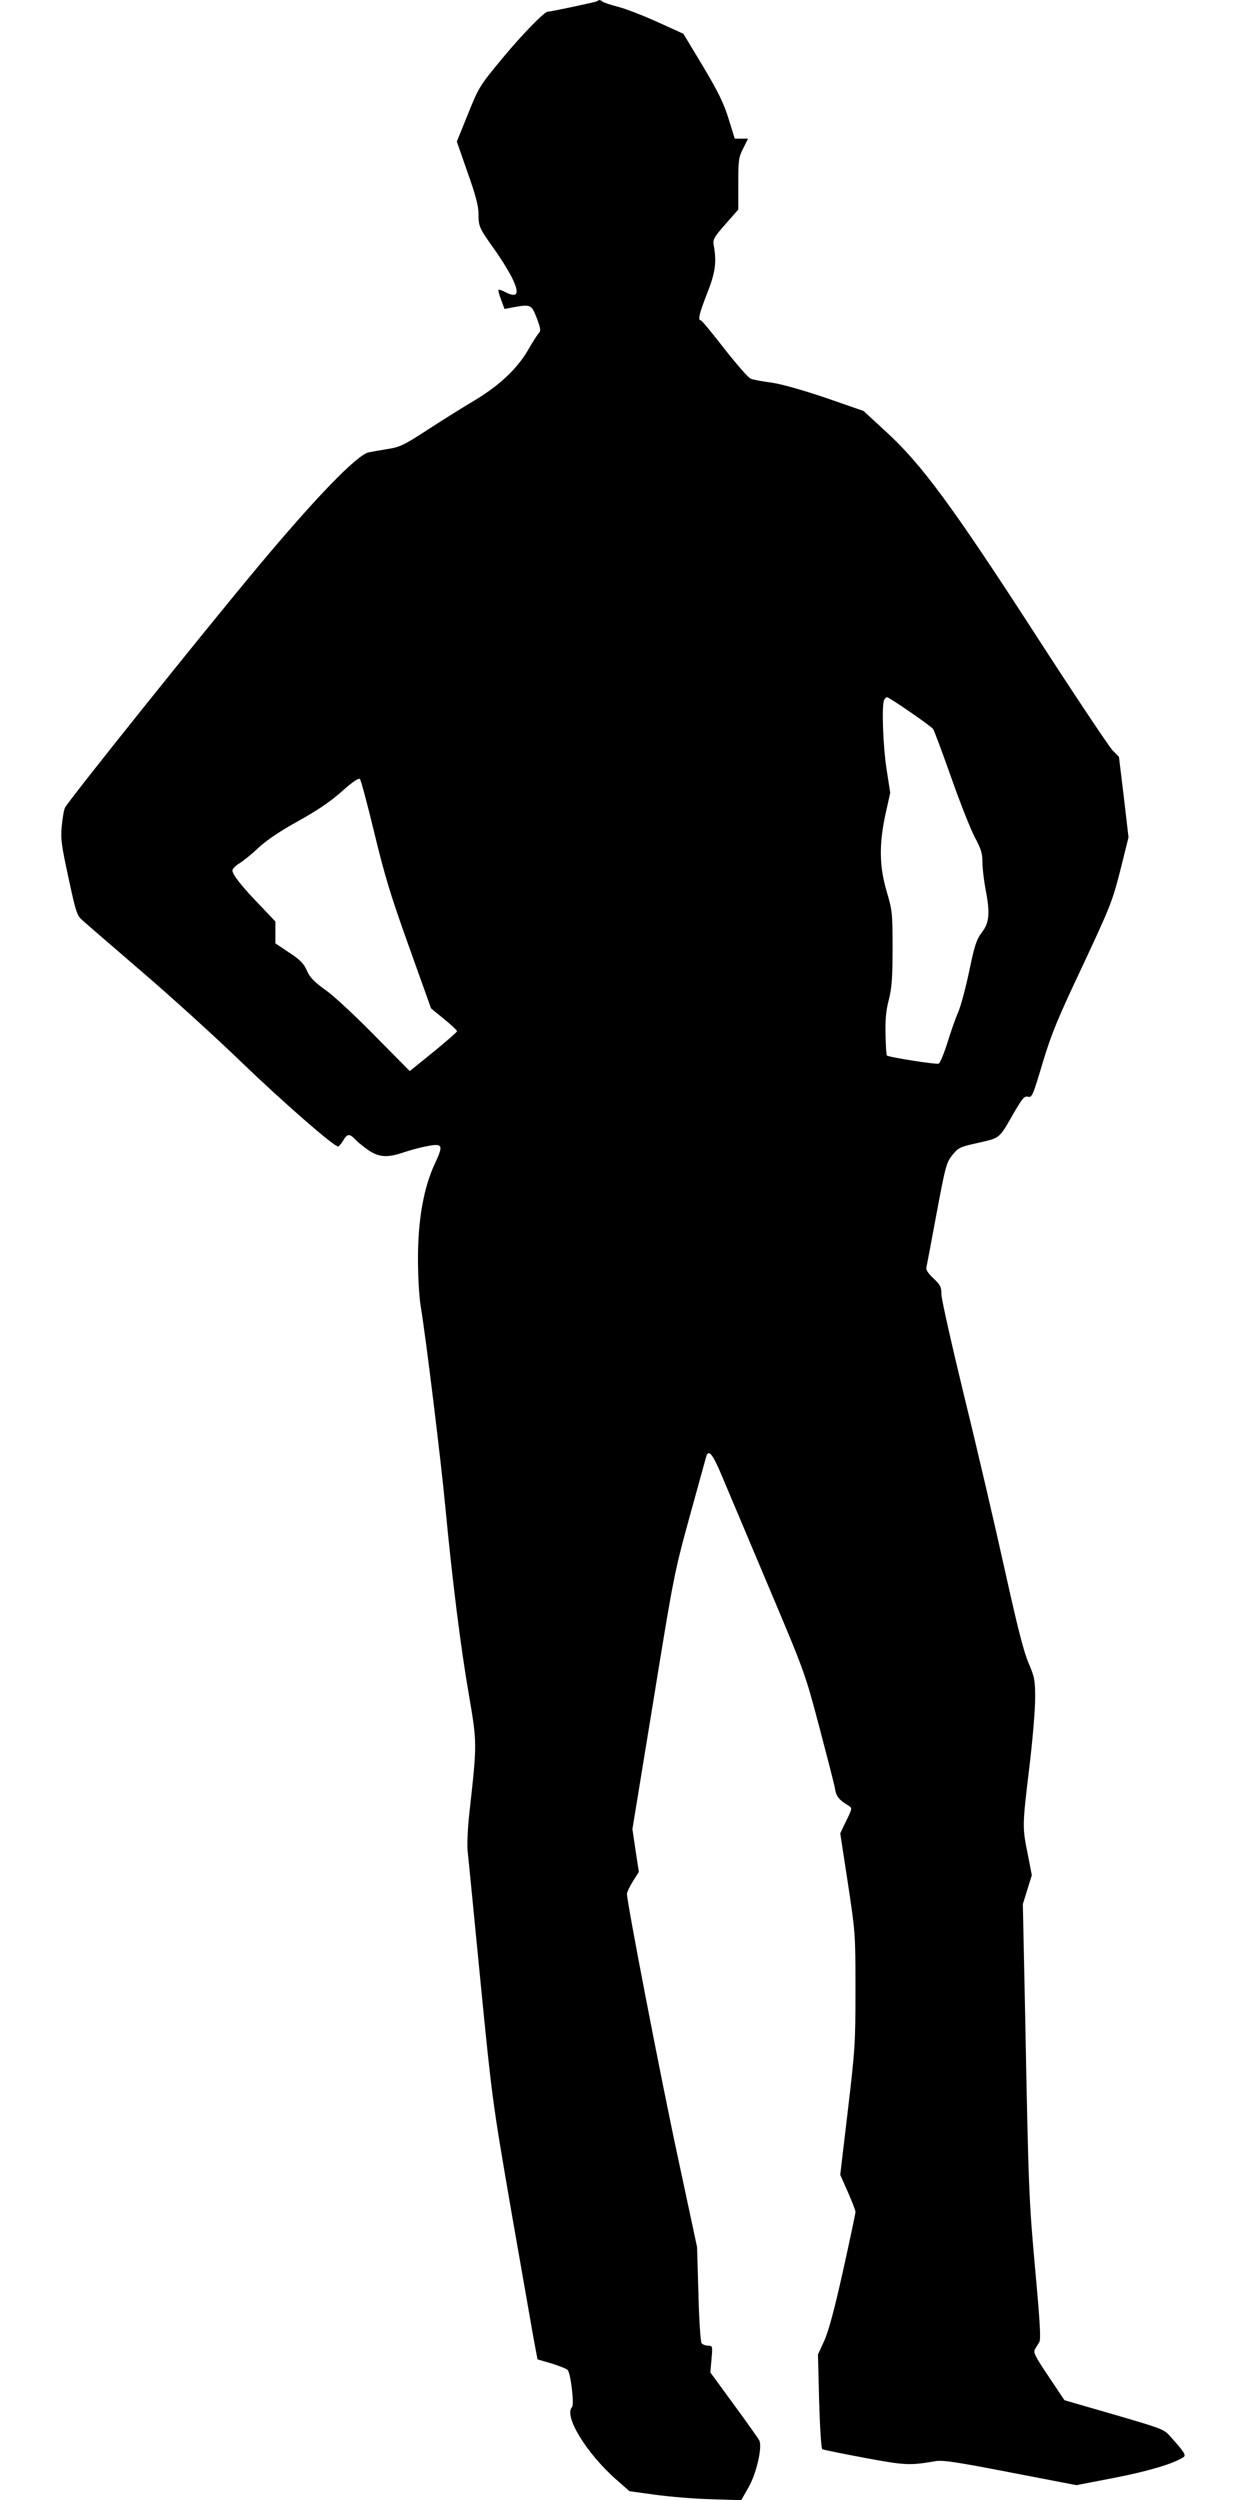 <?xml version="1.0" standalone="no"?>
<!DOCTYPE svg PUBLIC "-//W3C//DTD SVG 20010904//EN"
 "http://www.w3.org/TR/2001/REC-SVG-20010904/DTD/svg10.dtd">
<svg version="1.0" xmlns="http://www.w3.org/2000/svg"
 width="640pt" height="1280pt" viewBox="0 0 640 1280"
 preserveAspectRatio="xMidYMid meet">
<g transform="translate(0,1280) scale(0.1,-0.1)"
fill="#000000" stroke="none">
<path d="M3058 12794 c-4 -4 -239 -54 -254 -54 -17 0 -130 -116 -228 -234
-121 -146 -124 -151 -180 -290 l-57 -141 55 -158 c42 -118 56 -172 56 -213 0
-64 4 -72 80 -179 32 -44 72 -109 90 -144 42 -85 32 -110 -34 -76 -16 9 -31
13 -34 11 -2 -3 4 -26 14 -51 l17 -47 41 8 c94 17 97 15 124 -54 21 -56 22
-65 9 -80 -8 -9 -33 -48 -55 -87 -56 -95 -146 -179 -272 -255 -58 -34 -166
-102 -240 -150 -121 -79 -142 -89 -205 -99 -38 -6 -82 -14 -97 -17 -60 -12
-276 -236 -575 -595 -287 -344 -961 -1186 -980 -1224 -6 -11 -13 -54 -17 -96
-6 -66 -1 -99 35 -265 36 -169 43 -192 69 -214 15 -14 153 -133 305 -264 153
-131 384 -341 514 -467 211 -203 470 -429 492 -429 4 0 16 14 26 30 21 37 33
37 64 4 13 -14 44 -38 68 -55 53 -34 94 -37 172 -11 30 10 82 25 117 32 90 18
94 10 49 -87 -58 -123 -87 -288 -87 -487 0 -95 6 -198 15 -251 25 -149 103
-785 125 -1020 36 -379 79 -722 120 -958 43 -252 43 -250 4 -602 -9 -77 -13
-167 -10 -200 4 -33 33 -334 66 -670 59 -600 62 -619 155 -1160 53 -302 105
-601 116 -663 l21 -112 72 -21 c39 -12 76 -27 82 -33 16 -15 35 -178 23 -190
-44 -45 74 -238 228 -373 l66 -58 131 -18 c72 -10 201 -21 286 -23 l155 -5 36
63 c42 72 74 212 56 244 -6 11 -64 93 -130 183 l-120 164 6 69 c6 66 5 68 -17
68 -13 0 -28 6 -34 13 -5 6 -13 119 -16 252 l-7 240 -99 463 c-87 404 -260
1302 -260 1345 0 9 14 38 30 64 l31 49 -17 110 -16 109 107 655 c104 642 108
661 186 945 44 160 82 298 85 308 12 38 33 12 76 -90 25 -60 132 -312 237
-562 191 -452 192 -455 265 -730 40 -152 77 -295 81 -318 6 -41 21 -59 71 -89
18 -11 17 -15 -13 -76 l-31 -65 39 -254 c38 -252 39 -257 39 -544 0 -274 -2
-308 -39 -620 l-39 -330 39 -88 c21 -48 39 -94 39 -102 0 -9 -29 -145 -64
-303 -44 -198 -74 -309 -96 -357 l-32 -70 6 -240 c4 -138 11 -242 16 -245 6
-3 103 -23 216 -44 211 -39 230 -40 365 -17 38 6 109 -5 383 -58 l337 -65 197
38 c173 34 298 71 351 105 15 10 6 25 -65 104 -40 44 -18 36 -486 171 l-58 17
-81 121 c-69 103 -80 124 -70 140 6 10 16 26 22 36 9 14 4 100 -20 363 -33
367 -35 411 -52 1302 l-12 578 23 74 23 74 -21 108 c-28 138 -28 144 8 443 17
138 30 297 30 354 0 94 -3 109 -34 182 -25 58 -57 185 -121 474 -48 217 -140
614 -206 882 -65 268 -119 507 -119 531 0 38 -5 48 -41 82 -26 24 -39 44 -36
55 2 9 26 134 52 276 46 244 50 261 81 300 31 38 38 42 134 63 113 26 104 19
181 153 44 76 54 87 72 83 21 -6 25 5 75 172 46 152 76 225 205 498 142 304
152 329 193 489 l42 169 -24 206 -25 206 -34 35 c-18 19 -197 287 -396 595
-425 657 -582 870 -764 1036 l-114 105 -193 67 c-122 41 -224 70 -278 78 -47
6 -95 15 -106 20 -12 4 -72 73 -135 153 -62 80 -116 146 -121 146 -16 0 -8 35
33 139 42 107 49 159 33 247 -5 27 2 40 60 106 l66 75 0 132 c0 121 2 136 25
181 l25 50 -34 0 -34 0 -32 103 c-25 80 -53 137 -131 268 l-100 166 -132 60
c-73 33 -163 68 -202 78 -38 10 -74 22 -79 26 -11 10 -20 11 -28 3z m1601
-3639 c60 -41 113 -80 118 -87 6 -7 47 -119 93 -248 45 -129 100 -267 121
-307 32 -59 39 -82 39 -127 0 -30 7 -90 15 -133 25 -128 21 -177 -18 -227 -28
-38 -37 -65 -65 -200 -18 -85 -43 -179 -56 -208 -13 -30 -38 -100 -55 -156
-18 -57 -38 -105 -45 -108 -13 -5 -257 33 -265 42 -3 2 -6 50 -7 107 -2 75 2
122 17 179 15 62 19 111 19 265 0 179 -2 193 -30 288 -38 129 -40 242 -6 398
l24 108 -19 122 c-18 118 -25 318 -13 351 3 9 10 16 16 16 5 0 58 -34 117 -75z
m-2743 -617 c52 -216 83 -320 177 -582 l114 -319 66 -54 c37 -30 67 -58 67
-63 0 -4 -55 -52 -121 -106 l-121 -98 -177 179 c-98 100 -210 205 -253 235
-61 44 -81 65 -97 101 -16 36 -34 55 -91 92 l-70 47 0 56 0 56 -78 82 c-93 96
-142 158 -142 179 0 9 17 26 38 38 20 13 64 48 97 80 39 36 109 84 200 134 97
54 166 100 224 152 56 50 87 71 94 64 5 -5 38 -128 73 -273z"/>
</g>
</svg>
